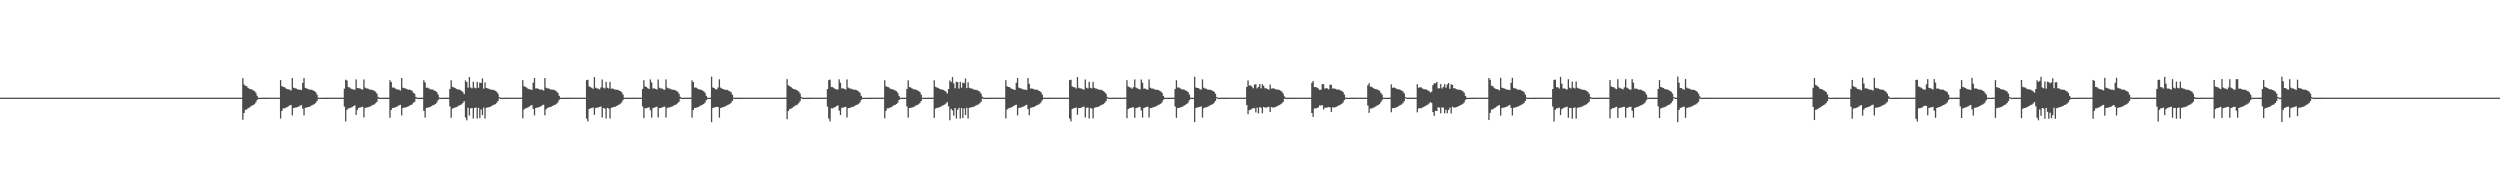 <?xml version="1.0" encoding="UTF-8"?>
<svg xmlns="http://www.w3.org/2000/svg" width="1920" height="150">
  <path d="M0 74.999h1v1.000H0zM1 74.999h1v1.000H1zM2 74.999h1v1.000H2zM3 74.999h1v1.000H3zM4 74.999h1v1.000H4zM5 74.999h1v1.000H5zM6 74.999h1v1.000H6zM7 74.999h1v1.000H7zM8 74.999h1v1.000H8zM9 74.999h1v1.000H9zM10 74.999h1v1.000H10zM11 74.999h1v1.000H11zM12 74.999h1v1.000H12zM13 74.999h1v1.000H13zM14 74.999h1v1.000H14zM15 74.999h1v1.000H15zM16 74.999h1v1.000H16zM17 74.999h1v1.000H17zM18 74.999h1v1.000H18zM19 74.999h1v1.000H19zM20 74.999h1v1.000H20zM21 74.998h1v1.000H21zM22 74.999h1v1.000H22zM23 74.999h1v1.000H23zM24 74.999h1v1.000H24zM25 74.999h1v1.000H25zM26 74.999h1v1.000H26zM27 74.999h1v1.000H27zM28 74.999h1v1.000H28zM29 74.999h1v1.000H29zM30 74.999h1v1.000H30zM31 74.999h1v1.000H31zM32 74.999h1v1.000H32zM33 74.999h1v1.000H33zM34 74.999h1v1.000H34zM35 74.999h1v1.000H35zM36 74.999h1v1.000H36zM37 74.999h1v1.000H37zM38 74.999h1v1.000H38zM39 74.999h1v1.000H39zM40 74.999h1v1.000H40zM41 74.999h1v1.000H41zM42 74.998h1v1.000H42zM43 74.999h1v1.000H43zM44 74.998h1v1.000H44zM45 74.999h1v1.000H45zM46 74.999h1v1.000H46zM47 74.999h1v1.000H47zM48 74.999h1v1.000H48zM49 74.999h1v1.000H49zM50 74.999h1v1.000H50zM51 74.999h1v1.000H51zM52 74.999h1v1.000H52zM53 74.999h1v1.000H53zM54 74.999h1v1.000H54zM55 74.999h1v1.000H55zM56 74.999h1v1.000H56zM57 74.999h1v1.000H57zM58 74.998h1v1.000H58zM59 74.999h1v1.000H59zM60 74.999h1v1.000H60zM61 74.999h1v1.000H61zM62 74.998h1v1.000H62zM63 74.999h1v1.000H63zM64 74.999h1v1.000H64zM65 74.999h1v1.000H65zM66 74.999h1v1.000H66zM67 74.999h1v1.000H67zM68 74.999h1v1.000H68zM69 74.999h1v1.000H69zM70 74.999h1v1.000H70zM71 74.999h1v1.000H71zM72 74.999h1v1.000H72zM73 74.999h1v1.000H73zM74 74.999h1v1.000H74zM75 74.999h1v1.000H75zM76 74.999h1v1.000H76zM77 74.999h1v1.000H77zM78 74.999h1v1.000H78zM79 74.999h1v1.000H79zM80 74.999h1v1.000H80zM81 74.999h1v1.000H81zM82 74.999h1v1.000H82zM83 74.999h1v1.000H83zM84 74.999h1v1.000H84zM85 74.999h1v1.000H85zM86 74.999h1v1.000H86zM87 74.998h1v1.000H87zM88 74.999h1v1.000H88zM89 74.999h1v1.000H89zM90 74.999h1v1.000H90zM91 74.999h1v1.000H91zM92 74.999h1v1.000H92zM93 74.999h1v1.000H93zM94 74.999h1v1.000H94zM95 74.999h1v1.000H95zM96 74.999h1v1.000H96zM97 74.999h1v1.000H97zM98 74.999h1v1.000H98zM99 74.999h1v1.000H99zM100 74.999h1v1.000H100zM101 74.999h1v1.000H101zM102 74.998h1v1.000H102zM103 74.999h1v1.000H103zM104 74.999h1v1.000H104zM105 74.999h1v1.000H105zM106 74.999h1v1.000H106zM107 74.999h1v1.000H107zM108 74.999h1v1.000H108zM109 74.999h1v1.000H109zM110 74.999h1v1.000H110zM111 74.999h1v1.000H111zM112 74.999h1v1.000H112zM113 74.999h1v1.000H113zM114 74.999h1v1.000H114zM115 74.999h1v1.000H115zM116 74.999h1v1.000H116zM117 74.999h1v1.000H117zM118 74.999h1v1.000H118zM119 74.999h1v1.000H119zM120 74.999h1v1.000H120zM121 74.999h1v1.000H121zM122 74.999h1v1.000H122zM123 74.999h1v1.000H123zM124 74.999h1v1.000H124zM125 74.999h1v1.000H125zM126 74.999h1v1.000H126zM127 74.999h1v1.000H127zM128 74.999h1v1.000H128zM129 74.999h1v1.000H129zM130 74.998h1v1.000H130zM131 74.999h1v1.000H131zM132 74.999h1v1.000H132zM133 74.999h1v1.000H133zM134 74.999h1v1.000H134zM135 74.998h1v1.000H135zM136 74.999h1v1.000H136zM137 74.999h1v1.000H137zM138 74.999h1v1.000H138zM139 74.999h1v1.000H139zM140 74.999h1v1.000H140zM141 74.999h1v1.000H141zM142 74.999h1v1.000H142zM143 74.999h1v1.000H143zM144 74.999h1v1.000H144zM145 74.999h1v1.000H145zM146 74.999h1v1.000H146zM147 74.999h1v1.000H147zM148 74.999h1v1.000H148zM149 74.999h1v1.000H149zM150 74.999h1v1.000H150zM151 74.999h1v1.000H151zM152 74.999h1v1.000H152zM153 74.999h1v1.000H153zM154 74.999h1v1.000H154zM155 74.999h1v1.000H155zM156 74.999h1v1.000H156zM157 74.999h1v1.000H157zM158 74.999h1v1.000H158zM159 74.999h1v1.000H159zM160 74.999h1v1.000H160zM161 74.999h1v1.000H161zM162 74.999h1v1.000H162zM163 74.999h1v1.000H163zM164 74.999h1v1.000H164zM165 74.999h1v1.000H165zM166 74.999h1v1.000H166zM167 74.999h1v1.000H167zM168 74.999h1v1.000H168zM169 74.999h1v1.000H169zM170 74.999h1v1.000H170zM171 74.999h1v1.000H171zM172 74.998h1v1.000H172zM173 74.999h1v1.000H173zM174 74.999h1v1.000H174zM175 74.999h1v1.000H175zM176 74.999h1v1.000H176zM177 74.999h1v1.000H177zM178 74.999h1v1.000H178zM179 74.999h1v1.000H179zM180 74.999h1v1.000H180zM181 74.999h1v1.000H181zM182 74.999h1v1.000H182zM183 74.998h1v1.000H183zM184 74.998h1v1.000H184zM185 74.999h1v1.000H185zM186 60.078h1v31.902H186zM187 64.848h1v21.938H187zM188 65.876h1v18.392H188zM189 66.246h1v17.813H189zM190 67.436h1v15.772H190zM191 68.146h1v14.499H191zM192 68.429h1v13.464H192zM193 68.698h1v12.391H193zM194 69.371h1v11.317H194zM195 69.990h1v9.962H195zM196 71.119h1v7.534H196zM197 73.532h1v3.264H197zM198 75.046h1v1.000H198zM199 75.057h1v1.000H199zM200 75.046h1v1.000H200zM201 75.032h1v1.000H201zM202 75.023h1v1.000H202zM203 75.016h1v1.000H203zM204 75.011h1v1.000H204zM205 75.008h1v1.000H205zM206 75.005h1v1.000H206zM207 75.003h1v1.000H207zM208 75.002h1v1.000H208zM209 75.001h1v1.000H209zM210 75.000h1v1.000H210zM211 75.000h1v1.000H211zM212 75.000h1v1.000H212zM213 74.999h1v1.000H213zM214 74.999h1v1.000H214zM215 61.484h1v29.565H215zM216 66.147h1v19.099H216zM217 66.692h1v16.590H217zM218 66.906h1v16.325H218zM219 67.853h1v14.825H219zM220 68.397h1v13.910H220zM221 68.595h1v13.082H221zM222 68.819h1v12.133H222zM223 69.455h1v11.130H223zM224 59.932h1v28.676H224zM225 67.342h1v15.621H225zM226 67.756h1v14.923H226zM227 68.000h1v14.584H227zM228 68.551h1v13.624H228zM229 68.831h1v12.973H229zM230 68.840h1v12.312H230zM231 69.208h1v11.408H231zM232 63.575h1v19.891H232zM233 59.923h1v28.643H233zM234 67.420h1v15.429H234zM235 67.883h1v14.648H235zM236 68.316h1v13.990H236zM237 68.762h1v13.269H237zM238 68.848h1v12.720H238zM239 68.859h1v12.030H239zM240 69.527h1v10.923H240zM241 69.957h1v10.033H241zM242 70.799h1v8.214H242zM243 72.593h1v4.979H243zM244 74.938h1v1.000H244zM245 75.058h1v1.000H245zM246 75.054h1v1.000H246zM247 75.041h1v1.000H247zM248 75.029h1v1.000H248zM249 75.020h1v1.000H249zM250 75.014h1v1.000H250zM251 75.010h1v1.000H251zM252 75.007h1v1.000H252zM253 75.005h1v1.000H253zM254 75.003h1v1.000H254zM255 75.002h1v1.000H255zM256 75.001h1v1.000H256zM257 75.000h1v1.000H257zM258 75.000h1v1.000H258zM259 74.999h1v1.000H259zM260 74.999h1v1.000H260zM261 74.999h1v1.000H261zM262 74.999h1v1.000H262zM263 74.999h1v1.000H263zM264 68.086h1v13.791H264zM265 61.198h1v32.094H265zM266 61.853h1v22.499H266zM267 66.918h1v16.242H267zM268 67.112h1v16.039H268zM269 67.990h1v14.626H269zM270 68.492h1v13.783H270zM271 68.755h1v12.662H271zM272 68.897h1v12.023H272zM273 60.968h1v27.352H273zM274 67.531h1v16.831H274zM275 67.790h1v15.040H275zM276 67.867h1v14.780H276zM277 68.438h1v13.846H277zM278 68.796h1v13.155H278zM279 61.036h1v29.195H279zM280 67.300h1v15.636H280zM281 67.916h1v14.650H281zM282 67.942h1v14.533H282zM283 68.558h1v13.504H283zM284 68.907h1v12.812H284zM285 68.908h1v12.181H285zM286 69.260h1v11.286H286zM287 69.748h1v10.438H287zM288 70.446h1v8.865H288zM289 71.909h1v6.285H289zM290 74.456h1v1.318H290zM291 75.041h1v1.000H291zM292 75.062h1v1.000H292zM293 75.047h1v1.000H293zM294 75.033h1v1.000H294zM295 75.023h1v1.000H295zM296 75.016h1v1.000H296zM297 75.011h1v1.000H297zM298 75.008h1v1.000H298zM299 61.653h1v28.816H299zM300 63.044h1v21.451H300zM301 67.256h1v15.693H301zM302 67.158h1v15.692H302zM303 67.861h1v14.568H303zM304 68.558h1v13.583H304zM305 68.700h1v12.833H305zM306 68.894h1v11.926H306zM307 69.496h1v11.008H307zM308 59.923h1v28.697H308zM309 67.356h1v15.582H309zM310 67.812h1v14.822H310zM311 67.870h1v14.654H311zM312 68.459h1v13.685H312zM313 68.840h1v12.941H313zM314 68.833h1v12.338H314zM315 69.194h1v11.423H315zM316 69.705h1v10.525H316zM317 71.249h1v7.604H317zM318 71.928h1v6.297H318zM319 74.444h1v1.344H319zM320 75.042h1v1.000H320zM321 75.060h1v1.000H321zM322 75.045h1v1.000H322zM323 75.032h1v1.000H323zM324 75.022h1v1.000H324zM325 61.655h1v23.478H325zM326 63.306h1v27.060H326zM327 67.397h1v15.501H327zM328 67.306h1v15.431H328zM329 67.957h1v14.383H329zM330 68.536h1v13.532H330zM331 68.729h1v12.762H331zM332 68.758h1v12.054H332zM333 69.503h1v10.975H333zM334 69.883h1v9.920H334zM335 70.742h1v8.020H335zM336 72.570h1v4.378H336zM337 74.949h1v1.000H337zM338 75.071h1v1.000H338zM339 75.058h1v1.000H339zM340 75.041h1v1.000H340zM341 75.029h1v1.000H341zM342 75.020h1v1.000H342zM343 75.014h1v1.000H343zM344 75.010h1v1.000H344zM345 68.311h1v13.434H345zM346 61.664h1v28.852H346zM347 66.669h1v16.766H347zM348 67.103h1v15.818H348zM349 67.541h1v15.042H349zM350 68.242h1v14.006H350zM351 68.649h1v13.107H351zM352 68.713h1v12.339H352zM353 69.105h1v11.519H353zM354 69.839h1v10.308H354zM355 70.717h1v8.417H355zM356 72.300h1v5.346H356zM357 61.817h1v28.422H357zM358 62.973h1v29.428H358zM359 67.301h1v15.452H359zM360 59.188h1v29.546H360zM361 67.185h1v16.046H361zM362 67.863h1v15.064H362zM363 62.781h1v28.274H363zM364 67.299h1v15.642H364zM365 67.844h1v14.690H365zM366 62.895h1v28.126H366zM367 67.387h1v15.472H367zM368 63.390h1v27.295H368zM369 63.812h1v20.188H369zM370 60.226h1v28.166H370zM371 68.114h1v14.510H371zM372 63.223h1v27.802H372zM373 67.486h1v15.355H373zM374 67.845h1v14.670H374zM375 68.180h1v14.224H375zM376 68.655h1v13.382H376zM377 68.906h1v12.586H377zM378 68.915h1v11.923H378zM379 69.293h1v11.121H379zM380 69.767h1v10.204H380zM381 70.458h1v8.542H381zM382 71.909h1v5.640H382zM383 74.520h1v1.000H383zM384 75.057h1v1.000H384zM385 75.059h1v1.000H385zM386 75.045h1v1.000H386zM387 75.031h1v1.000H387zM388 75.022h1v1.000H388zM389 75.016h1v1.000H389zM390 75.011h1v1.000H390zM391 75.007h1v1.000H391zM392 75.005h1v1.000H392zM393 75.003h1v1.000H393zM394 75.002h1v1.000H394zM395 75.001h1v1.000H395zM396 75.000h1v1.000H396zM397 75.000h1v1.000H397zM398 75.000h1v1.000H398zM399 74.999h1v1.000H399zM400 74.936h1v1.000H400zM401 61.553h1v29.345H401zM402 66.241h1v17.846H402zM403 66.742h1v16.485H403zM404 67.279h1v15.750H404zM405 68.079h1v14.418H405zM406 68.537h1v13.322H406zM407 68.645h1v12.509H407zM408 69.085h1v11.597H408zM409 63.504h1v20.143H409zM410 59.914h1v28.705H410zM411 67.938h1v15.004H411zM412 67.780h1v14.879H412zM413 68.233h1v14.175H413zM414 68.705h1v13.401H414zM415 68.831h1v12.775H415zM416 68.846h1v12.069H416zM417 69.504h1v10.887H417zM418 59.928h1v28.645H418zM419 67.403h1v16.571H419zM420 67.870h1v14.998H420zM421 67.934h1v14.610H421zM422 68.492h1v13.698H422zM423 68.830h1v13.078H423zM424 68.853h1v12.494H424zM425 68.987h1v11.691H425zM426 69.570h1v10.805H426zM427 70.180h1v9.508H427zM428 71.265h1v7.366H428zM429 73.589h1v3.123H429zM430 75.043h1v1.000H430zM431 75.064h1v1.000H431zM432 75.050h1v1.000H432zM433 75.035h1v1.000H433zM434 75.025h1v1.000H434zM435 75.018h1v1.000H435zM436 75.012h1v1.000H436zM437 75.008h1v1.000H437zM438 75.006h1v1.000H438zM439 75.004h1v1.000H439zM440 75.002h1v1.000H440zM441 75.001h1v1.000H441zM442 75.001h1v1.000H442zM443 75.000h1v1.000H443zM444 75.000h1v1.000H444zM445 74.999h1v1.000H445zM446 74.999h1v1.000H446zM447 74.999h1v1.000H447zM448 74.999h1v1.000H448zM449 74.999h1v1.000H449zM450 61.523h1v29.537H450zM451 61.215h1v32.049H451zM452 66.358h1v17.398H452zM453 66.898h1v16.284H453zM454 67.421h1v15.563H454zM455 68.178h1v14.313H455zM456 59.198h1v29.006H456zM457 67.345h1v15.647H457zM458 67.895h1v14.759H458zM459 68.113h1v14.442H459zM460 68.655h1v13.496H460zM461 67.128h1v14.637H461zM462 61.018h1v29.260H462zM463 67.312h1v15.635H463zM464 67.936h1v15.535H464zM465 62.854h1v28.146H465zM466 67.401h1v15.455H466zM467 67.923h1v15.501H467zM468 62.823h1v28.186H468zM469 68.100h1v14.753H469zM470 67.918h1v14.561H470zM471 68.438h1v13.753H471zM472 68.856h1v13.096H472zM473 68.913h1v12.568H473zM474 68.925h1v11.907H474zM475 69.564h1v10.755H475zM476 70.000h1v9.645H476zM477 70.844h1v7.790H477zM478 72.626h1v4.252H478zM479 74.938h1v1.000H479zM480 75.069h1v1.000H480zM481 75.055h1v1.000H481zM482 75.040h1v1.000H482zM483 75.028h1v1.000H483zM484 75.019h1v1.000H484zM485 75.013h1v1.000H485zM486 75.009h1v1.000H486zM487 75.006h1v1.000H487zM488 75.004h1v1.000H488zM489 75.003h1v1.000H489zM490 75.001h1v1.000H490zM491 75.001h1v1.000H491zM492 75.000h1v1.000H492zM493 68.317h1v13.474H493zM494 61.611h1v29.121H494zM495 66.398h1v16.769H495zM496 66.870h1v16.228H496zM497 67.673h1v15.056H497zM498 68.358h1v13.998H498zM499 60.995h1v23.691H499zM500 63.317h1v27.070H500zM501 67.965h1v15.106H501zM502 67.829h1v14.880H502zM503 68.325h1v13.943H503zM504 68.786h1v13.173H504zM505 61.036h1v29.201H505zM506 67.308h1v15.738H506zM507 67.921h1v15.033H507zM508 67.966h1v14.584H508zM509 68.708h1v13.375H509zM510 68.892h1v12.989H510zM511 60.964h1v29.304H511zM512 67.320h1v15.586H512zM513 67.961h1v14.533H513zM514 67.991h1v14.430H514zM515 68.606h1v13.395H515zM516 68.937h1v12.760H516zM517 68.917h1v12.154H517zM518 69.283h1v11.255H518zM519 69.767h1v10.399H519zM520 70.475h1v8.802H520zM521 71.927h1v6.250H521zM522 74.354h1v1.418H522zM523 75.041h1v1.000H523zM524 75.063h1v1.000H524zM525 75.047h1v1.000H525zM526 75.033h1v1.000H526zM527 75.024h1v1.000H527zM528 75.016h1v1.000H528zM529 75.011h1v1.000H529zM530 75.008h1v1.000H530zM531 61.677h1v28.746H531zM532 63.096h1v21.378H532zM533 67.244h1v15.702H533zM534 67.160h1v15.699H534zM535 67.847h1v14.582H535zM536 68.564h1v13.571H536zM537 68.722h1v12.784H537zM538 68.899h1v11.927H538zM539 69.490h1v11.016H539zM540 70.082h1v9.759H540zM541 71.188h1v7.607H541zM542 73.575h1v3.380H542zM543 74.987h1v1.000H543zM544 75.072h1v1.000H544zM545 74.996h1v1.000H545zM546 58.845h1v34.939H546zM547 67.166h1v15.722H547zM548 67.593h1v14.980H548zM549 68.532h1v13.736H549zM550 68.586h1v13.503H550zM551 67.152h1v15.092H551zM552 60.927h1v29.420H552zM553 67.339h1v15.661H553zM554 67.993h1v14.530H554zM555 68.460h1v13.799H555zM556 68.886h1v13.019H556zM557 68.913h1v12.546H557zM558 68.945h1v11.843H558zM559 69.618h1v10.777H559zM560 70.016h1v9.899H560zM561 70.853h1v8.105H561zM562 72.629h1v4.902H562zM563 74.938h1v1.000H563zM564 75.055h1v1.000H564zM565 75.055h1v1.000H565zM566 75.041h1v1.000H566zM567 75.029h1v1.000H567zM568 75.020h1v1.000H568zM569 75.014h1v1.000H569zM570 75.010h1v1.000H570zM571 75.006h1v1.000H571zM572 75.004h1v1.000H572zM573 75.003h1v1.000H573zM574 75.002h1v1.000H574zM575 75.001h1v1.000H575zM576 75.000h1v1.000H576zM577 75.000h1v1.000H577zM578 74.999h1v1.000H578zM579 74.999h1v1.000H579zM580 74.999h1v1.000H580zM581 74.999h1v1.000H581zM582 74.999h1v1.000H582zM583 74.999h1v1.000H583zM584 74.999h1v1.000H584zM585 74.999h1v1.000H585zM586 74.999h1v1.000H586zM587 74.999h1v1.000H587zM588 74.999h1v1.000H588zM589 74.999h1v1.000H589zM590 74.999h1v1.000H590zM591 74.998h1v1.000H591zM592 74.999h1v1.000H592zM593 74.999h1v1.000H593zM594 74.999h1v1.000H594zM595 74.999h1v1.000H595zM596 74.999h1v1.000H596zM597 74.999h1v1.000H597zM598 74.999h1v1.000H598zM599 74.999h1v1.000H599zM600 74.999h1v1.000H600zM601 74.999h1v1.000H601zM602 74.999h1v1.000H602zM603 74.928h1v1.000H603zM604 60.773h1v30.838H604zM605 65.515h1v19.784H605zM606 66.125h1v17.678H606zM607 66.837h1v16.628H607zM608 67.804h1v15.013H608zM609 68.359h1v13.686H609zM610 68.543h1v12.730H610zM611 69.019h1v11.749H611zM612 69.563h1v10.696H612zM613 70.286h1v8.924H613zM614 71.799h1v5.897H614zM615 74.510h1v1.000H615zM616 75.066h1v1.000H616zM617 75.058h1v1.000H617zM618 75.044h1v1.000H618zM619 75.031h1v1.000H619zM620 75.022h1v1.000H620zM621 75.015h1v1.000H621zM622 75.011h1v1.000H622zM623 75.007h1v1.000H623zM624 75.005h1v1.000H624zM625 75.003h1v1.000H625zM626 75.002h1v1.000H626zM627 75.001h1v1.000H627zM628 75.000h1v1.000H628zM629 75.000h1v1.000H629zM630 75.000h1v1.000H630zM631 74.999h1v1.000H631zM632 74.999h1v1.000H632zM633 74.999h1v1.000H633zM634 74.999h1v1.000H634zM635 68.328h1v13.552H635zM636 61.551h1v29.522H636zM637 61.138h1v32.164H637zM638 66.882h1v16.248H638zM639 66.851h1v16.380H639zM640 67.683h1v14.977H640zM641 68.369h1v13.913H641zM642 68.771h1v12.635H642zM643 68.776h1v12.145H643zM644 60.908h1v24.022H644zM645 63.534h1v24.843H645zM646 67.904h1v14.929H646zM647 67.804h1v14.815H647zM648 68.277h1v13.983H648zM649 68.745h1v13.206H649zM650 60.970h1v29.306H650zM651 67.289h1v15.775H651zM652 67.943h1v14.983H652zM653 67.970h1v14.562H653zM654 68.574h1v13.575H654zM655 68.851h1v13.054H655zM656 68.885h1v12.430H656zM657 69.025h1v11.626H657zM658 69.616h1v10.709H658zM659 70.207h1v9.452H659zM660 71.276h1v7.382H660zM661 73.592h1v3.112H661zM662 75.041h1v1.000H662zM663 75.063h1v1.000H663zM664 75.050h1v1.000H664zM665 75.035h1v1.000H665zM666 75.025h1v1.000H666zM667 75.017h1v1.000H667zM668 75.012h1v1.000H668zM669 75.008h1v1.000H669zM670 75.005h1v1.000H670zM671 75.004h1v1.000H671zM672 75.002h1v1.000H672zM673 75.001h1v1.000H673zM674 75.001h1v1.000H674zM675 75.000h1v1.000H675zM676 74.999h1v1.000H676zM677 74.999h1v1.000H677zM678 74.999h1v1.000H678zM679 61.576h1v29.312H679zM680 66.257h1v18.846H680zM681 66.767h1v16.438H681zM682 66.953h1v16.237H682zM683 67.868h1v14.789H683zM684 68.406h1v13.901H684zM685 68.618h1v13.016H685zM686 68.856h1v12.064H686zM687 69.466h1v11.096H687zM688 70.055h1v9.829H688zM689 71.204h1v7.655H689zM690 73.564h1v3.229H690zM691 75.049h1v1.000H691zM692 75.065h1v1.000H692zM693 75.052h1v1.000H693zM694 75.037h1v1.000H694zM695 75.026h1v1.000H695zM696 68.331h1v13.386H696zM697 61.708h1v28.677H697zM698 66.831h1v16.134H698zM699 67.215h1v15.614H699zM700 67.885h1v14.635H700zM701 68.495h1v13.730H701zM702 68.734h1v12.977H702zM703 68.765h1v12.248H703zM704 69.428h1v11.162H704zM705 69.853h1v10.272H705zM706 70.715h1v8.416H706zM707 72.565h1v5.074H707zM708 74.948h1v1.000H708zM709 75.064h1v1.000H709zM710 75.057h1v1.000H710zM711 75.043h1v1.000H711zM712 75.030h1v1.000H712zM713 75.021h1v1.000H713zM714 75.015h1v1.000H714zM715 75.010h1v1.000H715zM716 75.002h1v1.000H716zM717 61.639h1v28.902H717zM718 66.680h1v16.749H718zM719 67.127h1v15.768H719zM720 67.553h1v15.205H720zM721 68.224h1v14.131H721zM722 68.621h1v13.361H722zM723 68.701h1v12.627H723zM724 69.126h1v11.602H724zM725 69.639h1v10.701H725zM726 70.351h1v9.104H726zM727 71.836h1v6.490H727zM728 68.358h1v13.331H728zM729 61.839h1v30.501H729zM730 63.013h1v20.588H730zM731 59.155h1v25.699H731zM732 63.991h1v24.771H732zM733 67.801h1v15.155H733zM734 62.814h1v28.205H734zM735 63.008h1v21.300H735zM736 68.042h1v14.795H736zM737 62.851h1v28.216H737zM738 67.352h1v15.580H738zM739 63.393h1v27.292H739zM740 63.873h1v19.453H740zM741 60.276h1v28.073H741zM742 67.710h1v15.060H742zM743 63.172h1v27.916H743zM744 67.455h1v15.408H744zM745 67.851h1v14.648H745zM746 67.970h1v14.405H746zM747 68.583h1v13.432H747zM748 68.892h1v12.830H748zM749 68.895h1v12.196H749zM750 69.274h1v11.283H750zM751 69.773h1v10.389H751zM752 70.477h1v8.813H752zM753 71.920h1v6.270H753zM754 74.246h1v1.533H754zM755 75.042h1v1.000H755zM756 75.063h1v1.000H756zM757 75.047h1v1.000H757zM758 75.034h1v1.000H758zM759 75.024h1v1.000H759zM760 75.016h1v1.000H760zM761 75.012h1v1.000H761zM762 75.008h1v1.000H762zM763 75.005h1v1.000H763zM764 75.003h1v1.000H764zM765 75.002h1v1.000H765zM766 75.001h1v1.000H766zM767 75.001h1v1.000H767zM768 75.000h1v1.000H768zM769 75.000h1v1.000H769zM770 74.999h1v1.000H770zM771 74.997h1v1.000H771zM772 61.545h1v29.369H772zM773 66.262h1v17.808H773zM774 66.768h1v16.426H774zM775 66.973h1v16.040H775zM776 67.872h1v14.647H776zM777 68.416h1v13.701H777zM778 68.642h1v12.769H778zM779 69.103h1v11.705H779zM780 63.518h1v16.871H780zM781 59.906h1v28.736H781zM782 67.323h1v15.652H782zM783 67.766h1v14.905H783zM784 68.019h1v14.378H784zM785 68.572h1v13.503H785zM786 68.832h1v12.762H786zM787 68.827h1v12.104H787zM788 69.190h1v11.308H788zM789 59.973h1v23.773H789zM790 64.382h1v24.145H790zM791 68.026h1v14.818H791zM792 67.874h1v14.678H792zM793 68.294h1v13.923H793zM794 68.758h1v13.171H794zM795 68.866h1v12.468H795zM796 68.876h1v11.781H796zM797 69.529h1v10.834H797zM798 69.943h1v9.757H798zM799 70.788h1v7.905H799zM800 72.593h1v4.306H800zM801 74.938h1v1.000H801zM802 75.067h1v1.000H802zM803 75.054h1v1.000H803zM804 75.039h1v1.000H804zM805 75.027h1v1.000H805zM806 75.019h1v1.000H806zM807 75.013h1v1.000H807zM808 75.009h1v1.000H808zM809 75.006h1v1.000H809zM810 75.004h1v1.000H810zM811 75.003h1v1.000H811zM812 75.001h1v1.000H812zM813 75.001h1v1.000H813zM814 75.000h1v1.000H814zM815 75.000h1v1.000H815zM816 74.999h1v1.000H816zM817 74.999h1v1.000H817zM818 74.999h1v1.000H818zM819 74.999h1v1.000H819zM820 74.999h1v1.000H820zM821 61.496h1v29.586H821zM822 61.243h1v31.989H822zM823 66.391h1v17.329H823zM824 66.916h1v16.250H824zM825 67.096h1v15.895H825zM826 67.971h1v14.548H826zM827 59.187h1v29.003H827zM828 67.368h1v15.591H828zM829 67.923h1v15.036H829zM830 67.956h1v14.678H830zM831 68.507h1v13.665H831zM832 68.841h1v12.950H832zM833 61.033h1v29.224H833zM834 67.339h1v15.575H834zM835 67.954h1v14.569H835zM836 62.830h1v28.200H836zM837 67.372h1v15.519H837zM838 67.909h1v15.530H838zM839 62.862h1v28.113H839zM840 67.417h1v15.400H840zM841 67.926h1v14.555H841zM842 68.200h1v14.012H842zM843 68.687h1v13.293H843zM844 68.918h1v12.567H844zM845 68.931h1v11.886H845zM846 69.312h1v11.081H846zM847 70.000h1v9.948H847zM848 70.827h1v8.157H848zM849 71.999h1v5.543H849zM850 74.519h1v1.000H850zM851 75.056h1v1.000H851zM852 75.059h1v1.000H852zM853 75.043h1v1.000H853zM854 75.030h1v1.000H854zM855 75.021h1v1.000H855zM856 75.015h1v1.000H856zM857 75.010h1v1.000H857zM858 75.007h1v1.000H858zM859 75.005h1v1.000H859zM860 75.003h1v1.000H860zM861 75.002h1v1.000H861zM862 75.001h1v1.000H862zM863 75.000h1v1.000H863zM864 74.938h1v1.000H864zM865 61.567h1v29.210H865zM866 66.392h1v17.429H866zM867 66.904h1v16.160H867zM868 67.396h1v15.502H868zM869 68.132h1v14.323H869zM870 66.981h1v15.495H870zM871 60.973h1v29.452H871zM872 67.210h1v15.837H872zM873 67.859h1v14.820H873zM874 68.236h1v14.163H874zM875 68.772h1v13.310H875zM876 61.022h1v23.757H876zM877 63.523h1v26.727H877zM878 68.085h1v14.839H878zM879 67.946h1v14.580H879zM880 68.700h1v13.400H880zM881 68.839h1v13.072H881zM882 60.964h1v29.302H882zM883 67.347h1v15.625H883zM884 67.979h1v14.897H884zM885 68.006h1v14.470H885zM886 68.589h1v13.547H886zM887 68.871h1v13.003H887zM888 68.919h1v12.369H888zM889 69.058h1v11.552H889zM890 69.642h1v10.663H890zM891 70.214h1v9.436H891zM892 71.284h1v7.364H892zM893 73.597h1v3.103H893zM894 75.041h1v1.000H894zM895 75.064h1v1.000H895zM896 75.051h1v1.000H896zM897 75.036h1v1.000H897zM898 75.026h1v1.000H898zM899 75.018h1v1.000H899zM900 75.012h1v1.000H900zM901 75.009h1v1.000H901zM902 68.288h1v13.452H902zM903 61.623h1v28.856H903zM904 67.245h1v15.741H904zM905 67.173h1v15.664H905zM906 67.874h1v14.645H906zM907 68.486h1v13.743H907zM908 68.706h1v13.053H908zM909 68.736h1v12.316H909zM910 69.419h1v11.087H910zM911 69.867h1v9.957H911zM912 70.734h1v8.046H912zM913 72.565h1v4.404H913zM914 74.950h1v1.000H914zM915 75.076h1v1.000H915zM916 75.059h1v1.000H916zM917 58.898h1v34.824H917zM918 67.174h1v15.722H918zM919 67.566h1v15.038H919zM920 67.657h1v14.647H920zM921 68.522h1v13.571H921zM922 68.802h1v12.899H922zM923 60.962h1v29.349H923zM924 67.335h1v15.688H924zM925 67.964h1v14.590H925zM926 68.200h1v14.219H926zM927 68.764h1v13.199H927zM928 68.935h1v12.627H928zM929 68.942h1v11.837H929zM930 69.322h1v11.092H930zM931 69.805h1v10.129H931zM932 70.485h1v8.476H932zM933 71.941h1v5.581H933zM934 74.522h1v1.000H934zM935 75.054h1v1.000H935zM936 75.058h1v1.000H936zM937 75.044h1v1.000H937zM938 75.031h1v1.000H938zM939 75.022h1v1.000H939zM940 75.015h1v1.000H940zM941 75.010h1v1.000H941zM942 75.007h1v1.000H942zM943 75.005h1v1.000H943zM944 75.003h1v1.000H944zM945 75.002h1v1.000H945zM946 75.001h1v1.000H946zM947 75.000h1v1.000H947zM948 75.000h1v1.000H948zM949 75.000h1v1.000H949zM950 74.999h1v1.000H950zM951 74.999h1v1.000H951zM952 74.999h1v1.000H952zM953 74.999h1v1.000H953zM954 74.999h1v1.000H954zM955 74.999h1v1.000H955zM956 74.999h1v1.000H956zM957 66.832h1v13.793H957zM958 61.739h1v25.966H958zM959 65.669h1v18.933H959zM960 65.598h1v18.740H960zM961 66.464h1v17.072H961zM962 67.769h1v15.212H962zM963 64.886h1v18.197H963zM964 64.742h1v21.643H964zM965 67.862h1v14.822H965zM966 66.735h1v20.394H966zM967 64.556h1v17.734H967zM968 67.911h1v14.827H968zM969 64.622h1v22.423H969zM970 65.876h1v16.287H970zM971 67.785h1v14.846H971zM972 67.845h1v14.830H972zM973 68.466h1v13.778H973zM974 68.802h1v13.209H974zM975 64.925h1v21.152H975zM976 68.048h1v14.254H976zM977 67.884h1v14.750H977zM978 67.914h1v14.626H978zM979 68.488h1v13.651H979zM980 68.826h1v12.995H980zM981 68.787h1v12.427H981zM982 69.055h1v11.612H982zM983 69.654h1v10.536H983zM984 70.343h1v9.054H984zM985 71.834h1v6.444H985zM986 74.009h1v1.797H986zM987 75.045h1v1.000H987zM988 75.062h1v1.000H988zM989 75.046h1v1.000H989zM990 75.033h1v1.000H990zM991 75.023h1v1.000H991zM992 75.016h1v1.000H992zM993 75.011h1v1.000H993zM994 75.008h1v1.000H994zM995 75.005h1v1.000H995zM996 75.003h1v1.000H996zM997 75.002h1v1.000H997zM998 75.001h1v1.000H998zM999 75.000h1v1.000H999zM1000 75.000h1v1.000H1000zM1001 74.999h1v1.000H1001zM1002 74.999h1v1.000H1002zM1003 74.999h1v1.000H1003zM1004 74.999h1v1.000H1004zM1005 74.999h1v1.000H1005zM1006 74.994h1v1.000H1006zM1007 63.623h1v23.151H1007zM1008 62.201h1v27.620H1008zM1009 66.931h1v16.302H1009zM1010 66.786h1v16.549H1010zM1011 67.310h1v15.596H1011zM1012 68.033h1v14.491H1012zM1013 69.074h1v11.890H1013zM1014 68.887h1v12.225H1014zM1015 64.491h1v16.269H1015zM1016 64.729h1v19.410H1016zM1017 68.038h1v14.623H1017zM1018 67.673h1v15.111H1018zM1019 67.953h1v14.544H1019zM1020 68.602h1v13.591H1020zM1021 64.958h1v17.534H1021zM1022 65.168h1v20.915H1022zM1023 68.027h1v14.369H1023zM1024 67.821h1v14.883H1024zM1025 68.262h1v14.024H1025zM1026 68.694h1v13.299H1026zM1027 68.796h1v12.625H1027zM1028 68.848h1v11.967H1028zM1029 69.419h1v10.976H1029zM1030 69.806h1v9.984H1030zM1031 70.689h1v8.067H1031zM1032 72.546h1v4.329H1032zM1033 74.939h1v1.000H1033zM1034 75.067h1v1.000H1034zM1035 75.053h1v1.000H1035zM1036 75.038h1v1.000H1036zM1037 75.027h1v1.000H1037zM1038 75.019h1v1.000H1038zM1039 75.013h1v1.000H1039zM1040 75.009h1v1.000H1040zM1041 75.006h1v1.000H1041zM1042 75.004h1v1.000H1042zM1043 75.002h1v1.000H1043zM1044 75.001h1v1.000H1044zM1045 75.000h1v1.000H1045zM1046 75.000h1v1.000H1046zM1047 75.000h1v1.000H1047zM1048 74.999h1v1.000H1048zM1049 74.999h1v1.000H1049zM1050 65.460h1v15.557H1050zM1051 63.862h1v22.796H1051zM1052 66.634h1v16.684H1052zM1053 66.607h1v16.803H1053zM1054 67.475h1v15.299H1054zM1055 68.158h1v14.251H1055zM1056 68.468h1v13.323H1056zM1057 68.595h1v12.536H1057zM1058 69.239h1v11.417H1058zM1059 69.651h1v10.343H1059zM1060 71.369h1v7.188H1060zM1061 72.531h1v4.433H1061zM1062 74.950h1v1.000H1062zM1063 75.067h1v1.000H1063zM1064 75.055h1v1.000H1064zM1065 75.039h1v1.000H1065zM1066 75.028h1v1.000H1066zM1067 74.970h1v1.000H1067zM1068 64.804h1v21.417H1068zM1069 67.452h1v15.700H1069zM1070 67.106h1v15.869H1070zM1071 67.528h1v15.308H1071zM1072 68.166h1v14.233H1072zM1073 68.579h1v13.472H1073zM1074 68.619h1v12.599H1074zM1075 69.081h1v11.631H1075zM1076 69.511h1v10.672H1076zM1077 70.227h1v8.995H1077zM1078 71.753h1v5.959H1078zM1079 74.494h1v1.000H1079zM1080 75.057h1v1.000H1080zM1081 75.061h1v1.000H1081zM1082 75.046h1v1.000H1082zM1083 75.032h1v1.000H1083zM1084 75.023h1v1.000H1084zM1085 75.016h1v1.000H1085zM1086 75.011h1v1.000H1086zM1087 75.008h1v1.000H1087zM1088 64.602h1v21.691H1088zM1089 67.356h1v15.955H1089zM1090 66.960h1v16.133H1090zM1091 67.106h1v15.976H1091zM1092 67.948h1v14.633H1092zM1093 68.490h1v13.577H1093zM1094 68.578h1v12.892H1094zM1095 68.825h1v12.089H1095zM1096 69.348h1v11.085H1096zM1097 69.923h1v9.651H1097zM1098 71.065h1v7.333H1098zM1099 70.422h1v8.643H1099zM1100 65.397h1v20.654H1100zM1101 63.948h1v24.987H1101zM1102 64.004h1v21.082H1102zM1103 62.886h1v22.391H1103zM1104 67.881h1v14.464H1104zM1105 67.763h1v14.926H1105zM1106 64.553h1v22.473H1106zM1107 67.942h1v14.500H1107zM1108 66.700h1v16.008H1108zM1109 64.686h1v22.305H1109zM1110 67.354h1v16.917H1110zM1111 64.865h1v22.053H1111zM1112 63.757h1v20.746H1112zM1113 68.212h1v14.474H1113zM1114 64.726h1v22.403H1114zM1115 65.221h1v16.769H1115zM1116 67.743h1v14.906H1116zM1117 67.856h1v14.802H1117zM1118 68.456h1v13.766H1118zM1119 68.827h1v13.163H1119zM1120 68.805h1v12.611H1120zM1121 68.997h1v11.790H1121zM1122 69.498h1v10.886H1122zM1123 70.061h1v9.717H1123zM1124 71.165h1v7.593H1124zM1125 73.552h1v3.213H1125zM1126 75.045h1v1.000H1126zM1127 75.059h1v1.000H1127zM1128 75.051h1v1.000H1128zM1129 75.036h1v1.000H1129zM1130 75.025h1v1.000H1130zM1131 75.018h1v1.000H1131zM1132 75.012h1v1.000H1132zM1133 75.008h1v1.000H1133zM1134 75.006h1v1.000H1134zM1135 75.004h1v1.000H1135zM1136 75.002h1v1.000H1136zM1137 75.001h1v1.000H1137zM1138 75.001h1v1.000H1138zM1139 75.000h1v1.000H1139zM1140 75.000h1v1.000H1140zM1141 74.999h1v1.000H1141zM1142 74.999h1v1.000H1142zM1143 59.884h1v32.331H1143zM1144 61.216h1v25.482H1144zM1145 65.782h1v18.361H1145zM1146 66.180h1v17.787H1146zM1147 67.402h1v15.746H1147zM1148 68.135h1v14.484H1148zM1149 68.427h1v13.462H1149zM1150 68.706h1v12.386H1150zM1151 69.383h1v11.313H1151zM1152 59.749h1v29.073H1152zM1153 67.324h1v15.691H1153zM1154 67.761h1v14.910H1154zM1155 68.006h1v14.557H1155zM1156 68.549h1v13.627H1156zM1157 68.830h1v12.971H1157zM1158 68.853h1v12.289H1158zM1159 69.225h1v11.360H1159zM1160 63.608h1v19.276H1160zM1161 59.767h1v28.981H1161zM1162 67.408h1v15.448H1162zM1163 67.884h1v14.646H1163zM1164 68.123h1v14.168H1164zM1165 68.793h1v13.201H1165zM1166 68.864h1v12.682H1166zM1167 68.864h1v12.013H1167zM1168 69.522h1v10.936H1168zM1169 69.960h1v10.025H1169zM1170 70.816h1v8.183H1170zM1171 72.604h1v4.956H1171zM1172 74.877h1v1.000H1172zM1173 75.058h1v1.000H1173zM1174 75.055h1v1.000H1174zM1175 75.041h1v1.000H1175zM1176 75.029h1v1.000H1176zM1177 75.020h1v1.000H1177zM1178 75.014h1v1.000H1178zM1179 75.010h1v1.000H1179zM1180 75.007h1v1.000H1180zM1181 75.005h1v1.000H1181zM1182 75.003h1v1.000H1182zM1183 75.002h1v1.000H1183zM1184 75.001h1v1.000H1184zM1185 75.000h1v1.000H1185zM1186 75.000h1v1.000H1186zM1187 74.999h1v1.000H1187zM1188 74.999h1v1.000H1188zM1189 74.999h1v1.000H1189zM1190 74.999h1v1.000H1190zM1191 74.999h1v1.000H1191zM1192 68.329h1v13.523H1192zM1193 61.346h1v31.993H1193zM1194 61.195h1v23.171H1194zM1195 66.903h1v16.280H1195zM1196 67.092h1v16.073H1196zM1197 67.998h1v14.617H1197zM1198 59.019h1v29.371H1198zM1199 64.273h1v19.606H1199zM1200 67.967h1v15.022H1200zM1201 67.901h1v14.751H1201zM1202 68.320h1v13.954H1202zM1203 68.819h1v13.116H1203zM1204 60.816h1v29.620H1204zM1205 67.307h1v15.593H1205zM1206 67.939h1v15.002H1206zM1207 62.651h1v28.498H1207zM1208 67.404h1v15.451H1208zM1209 67.922h1v14.576H1209zM1210 62.635h1v28.531H1210zM1211 67.387h1v15.458H1211zM1212 67.919h1v14.560H1212zM1213 68.210h1v14.168H1213zM1214 68.716h1v13.274H1214zM1215 68.931h1v12.766H1215zM1216 68.916h1v12.150H1216zM1217 69.287h1v11.254H1217zM1218 69.782h1v10.369H1218zM1219 70.486h1v8.789H1219zM1220 71.929h1v6.248H1220zM1221 74.519h1v1.254H1221zM1222 75.041h1v1.000H1222zM1223 75.059h1v1.000H1223zM1224 75.046h1v1.000H1224zM1225 75.032h1v1.000H1225zM1226 75.023h1v1.000H1226zM1227 75.016h1v1.000H1227zM1228 75.011h1v1.000H1228zM1229 75.007h1v1.000H1229zM1230 75.005h1v1.000H1230zM1231 75.003h1v1.000H1231zM1232 75.002h1v1.000H1232zM1233 75.001h1v1.000H1233zM1234 75.000h1v1.000H1234zM1235 74.997h1v1.000H1235zM1236 61.433h1v29.496H1236zM1237 66.396h1v17.414H1237zM1238 66.875h1v16.221H1238zM1239 67.044h1v15.887H1239zM1240 67.952h1v14.503H1240zM1241 68.471h1v13.560H1241zM1242 60.801h1v29.749H1242zM1243 67.201h1v15.867H1243zM1244 67.834h1v14.875H1244zM1245 68.084h1v14.512H1245zM1246 68.645h1v13.502H1246zM1247 67.109h1v14.940H1247zM1248 60.829h1v29.568H1248zM1249 67.305h1v15.646H1249zM1250 67.921h1v14.630H1250zM1251 68.696h1v13.385H1251zM1252 68.860h1v13.149H1252zM1253 60.758h1v24.278H1253zM1254 63.486h1v26.955H1254zM1255 68.085h1v14.823H1255zM1256 67.958h1v14.532H1256zM1257 68.416h1v13.701H1257zM1258 68.865h1v12.978H1258zM1259 68.918h1v12.362H1259zM1260 68.928h1v11.695H1260zM1261 69.560h1v10.766H1261zM1262 69.992h1v9.659H1262zM1263 70.838h1v7.797H1263zM1264 72.624h1v4.253H1264zM1265 74.937h1v1.000H1265zM1266 75.067h1v1.000H1266zM1267 75.054h1v1.000H1267zM1268 75.038h1v1.000H1268zM1269 75.027h1v1.000H1269zM1270 75.019h1v1.000H1270zM1271 75.013h1v1.000H1271zM1272 75.009h1v1.000H1272zM1273 68.313h1v13.403H1273zM1274 61.502h1v29.102H1274zM1275 66.748h1v16.539H1275zM1276 67.162h1v15.694H1276zM1277 67.579h1v14.970H1277zM1278 68.253h1v13.994H1278zM1279 68.665h1v13.079H1279zM1280 68.733h1v12.294H1280zM1281 69.138h1v11.467H1281zM1282 69.855h1v10.283H1282zM1283 70.427h1v8.716H1283zM1284 71.897h1v5.753H1284zM1285 74.522h1v1.000H1285zM1286 75.068h1v1.000H1286zM1287 75.063h1v1.000H1287zM1288 58.838h1v34.935H1288zM1289 63.477h1v20.989H1289zM1290 67.596h1v15.284H1290zM1291 67.686h1v14.879H1291zM1292 68.522h1v13.561H1292zM1293 68.805h1v13.093H1293zM1294 60.724h1v29.773H1294zM1295 67.339h1v15.652H1295zM1296 67.997h1v14.526H1296zM1297 68.026h1v14.370H1297zM1298 68.643h1v13.326H1298zM1299 68.951h1v12.707H1299zM1300 68.917h1v12.116H1300zM1301 69.096h1v11.418H1301zM1302 69.829h1v10.297H1302zM1303 70.495h1v8.774H1303zM1304 71.934h1v6.235H1304zM1305 74.012h1v1.757H1305zM1306 75.040h1v1.000H1306zM1307 75.063h1v1.000H1307zM1308 75.047h1v1.000H1308zM1309 75.033h1v1.000H1309zM1310 75.024h1v1.000H1310zM1311 75.016h1v1.000H1311zM1312 75.011h1v1.000H1312zM1313 75.008h1v1.000H1313zM1314 75.005h1v1.000H1314zM1315 75.003h1v1.000H1315zM1316 75.002h1v1.000H1316zM1317 75.001h1v1.000H1317zM1318 75.000h1v1.000H1318zM1319 75.000h1v1.000H1319zM1320 75.000h1v1.000H1320zM1321 74.999h1v1.000H1321zM1322 74.999h1v1.000H1322zM1323 74.999h1v1.000H1323zM1324 74.999h1v1.000H1324zM1325 74.999h1v1.000H1325zM1326 74.999h1v1.000H1326zM1327 74.999h1v1.000H1327zM1328 74.999h1v1.000H1328zM1329 74.999h1v1.000H1329zM1330 74.999h1v1.000H1330zM1331 74.999h1v1.000H1331zM1332 74.999h1v1.000H1332zM1333 74.999h1v1.000H1333zM1334 74.999h1v1.000H1334zM1335 74.999h1v1.000H1335zM1336 74.999h1v1.000H1336zM1337 74.999h1v1.000H1337zM1338 74.999h1v1.000H1338zM1339 74.999h1v1.000H1339zM1340 74.999h1v1.000H1340zM1341 74.999h1v1.000H1341zM1342 74.999h1v1.000H1342zM1343 74.999h1v1.000H1343zM1344 74.999h1v1.000H1344zM1345 74.999h1v1.000H1345zM1346 74.999h1v1.000H1346zM1347 74.999h1v1.000H1347zM1348 74.999h1v1.000H1348zM1349 74.999h1v1.000H1349zM1350 74.999h1v1.000H1350zM1351 74.999h1v1.000H1351zM1352 74.999h1v1.000H1352zM1353 74.998h1v1.000H1353zM1354 74.998h1v1.000H1354zM1355 74.999h1v1.000H1355zM1356 74.999h1v1.000H1356zM1357 74.999h1v1.000H1357zM1358 74.999h1v1.000H1358zM1359 74.999h1v1.000H1359zM1360 74.999h1v1.000H1360zM1361 74.999h1v1.000H1361zM1362 74.999h1v1.000H1362zM1363 74.999h1v1.000H1363zM1364 74.999h1v1.000H1364zM1365 74.999h1v1.000H1365zM1366 74.999h1v1.000H1366zM1367 74.999h1v1.000H1367zM1368 74.999h1v1.000H1368zM1369 74.999h1v1.000H1369zM1370 74.999h1v1.000H1370zM1371 74.999h1v1.000H1371zM1372 74.999h1v1.000H1372zM1373 74.999h1v1.000H1373zM1374 74.999h1v1.000H1374zM1375 74.999h1v1.000H1375zM1376 74.999h1v1.000H1376zM1377 74.999h1v1.000H1377zM1378 74.999h1v1.000H1378zM1379 74.999h1v1.000H1379zM1380 74.998h1v1.000H1380zM1381 74.998h1v1.000H1381zM1382 74.999h1v1.000H1382zM1383 74.999h1v1.000H1383zM1384 74.999h1v1.000H1384zM1385 74.999h1v1.000H1385zM1386 74.999h1v1.000H1386zM1387 74.999h1v1.000H1387zM1388 74.999h1v1.000H1388zM1389 74.999h1v1.000H1389zM1390 74.999h1v1.000H1390zM1391 74.999h1v1.000H1391zM1392 67.420h1v14.707H1392zM1393 59.974h1v32.213H1393zM1394 65.168h1v19.153H1394zM1395 65.843h1v18.199H1395zM1396 66.674h1v16.650H1396zM1397 67.963h1v14.844H1397zM1398 68.406h1v13.752H1398zM1399 68.540h1v12.795H1399zM1400 69.315h1v11.476H1400zM1401 69.790h1v10.459H1401zM1402 70.652h1v8.569H1402zM1403 72.513h1v5.197H1403zM1404 74.836h1v1.000H1404zM1405 75.066h1v1.000H1405zM1406 75.053h1v1.000H1406zM1407 75.040h1v1.000H1407zM1408 75.028h1v1.000H1408zM1409 75.020h1v1.000H1409zM1410 75.014h1v1.000H1410zM1411 75.010h1v1.000H1411zM1412 75.007h1v1.000H1412zM1413 75.004h1v1.000H1413zM1414 75.003h1v1.000H1414zM1415 75.002h1v1.000H1415zM1416 75.001h1v1.000H1416zM1417 75.000h1v1.000H1417zM1418 75.000h1v1.000H1418zM1419 74.999h1v1.000H1419zM1420 74.999h1v1.000H1420zM1421 68.325h1v13.522H1421zM1422 61.379h1v29.819H1422zM1423 66.177h1v17.127H1423zM1424 66.696h1v16.577H1424zM1425 67.230h1v15.620H1425zM1426 68.265h1v14.199H1426zM1427 68.609h1v13.295H1427zM1428 68.689h1v12.460H1428zM1429 69.394h1v11.286H1429zM1430 59.703h1v29.136H1430zM1431 64.161h1v19.981H1431zM1432 67.915h1v15.047H1432zM1433 67.779h1v14.872H1433zM1434 68.240h1v14.042H1434zM1435 68.734h1v13.230H1435zM1436 68.811h1v12.583H1436zM1437 68.947h1v11.771H1437zM1438 69.551h1v10.843H1438zM1439 59.795h1v28.925H1439zM1440 67.428h1v15.433H1440zM1441 67.856h1v14.701H1441zM1442 67.911h1v14.572H1442zM1443 68.471h1v13.635H1443zM1444 68.818h1v12.940H1444zM1445 68.864h1v12.251H1445zM1446 68.994h1v11.588H1446zM1447 69.718h1v10.495H1447zM1448 70.423h1v8.913H1448zM1449 71.890h1v6.331H1449zM1450 73.946h1v1.835H1450zM1451 75.043h1v1.000H1451zM1452 75.063h1v1.000H1452zM1453 75.047h1v1.000H1453zM1454 75.034h1v1.000H1454zM1455 75.024h1v1.000H1455zM1456 75.016h1v1.000H1456zM1457 75.011h1v1.000H1457zM1458 75.008h1v1.000H1458zM1459 75.005h1v1.000H1459zM1460 75.003h1v1.000H1460zM1461 75.002h1v1.000H1461zM1462 75.001h1v1.000H1462zM1463 75.001h1v1.000H1463zM1464 75.000h1v1.000H1464zM1465 74.999h1v1.000H1465zM1466 74.999h1v1.000H1466zM1467 74.999h1v1.000H1467zM1468 74.999h1v1.000H1468zM1469 74.999h1v1.000H1469zM1470 74.994h1v1.000H1470zM1471 61.390h1v29.845H1471zM1472 61.220h1v32.093H1472zM1473 66.395h1v16.696H1473zM1474 66.891h1v16.294H1474zM1475 67.397h1v15.392H1475zM1476 68.157h1v14.259H1476zM1477 68.775h1v12.616H1477zM1478 68.790h1v12.338H1478zM1479 64.806h1v16.546H1479zM1480 60.792h1v27.802H1480zM1481 67.504h1v15.338H1481zM1482 67.799h1v14.837H1482zM1483 68.087h1v14.270H1483zM1484 68.746h1v13.315H1484zM1485 60.765h1v24.231H1485zM1486 63.423h1v27.028H1486zM1487 68.048h1v14.893H1487zM1488 67.927h1v14.611H1488zM1489 68.395h1v13.751H1489zM1490 68.822h1v13.069H1490zM1491 68.889h1v12.433H1491zM1492 68.889h1v11.757H1492zM1493 69.546h1v10.794H1493zM1494 69.981h1v9.675H1494zM1495 70.826h1v7.830H1495zM1496 72.609h1v4.279H1496zM1497 74.938h1v1.000H1497zM1498 75.066h1v1.000H1498zM1499 75.054h1v1.000H1499zM1500 75.038h1v1.000H1500zM1501 75.027h1v1.000H1501zM1502 75.019h1v1.000H1502zM1503 75.013h1v1.000H1503zM1504 75.009h1v1.000H1504zM1505 68.315h1v13.402H1505zM1506 61.476h1v29.163H1506zM1507 66.724h1v16.611H1507zM1508 67.135h1v15.729H1508zM1509 67.567h1v14.976H1509zM1510 68.268h1v13.973H1510zM1511 68.666h1v13.064H1511zM1512 68.725h1v12.324H1512zM1513 69.129h1v11.482H1513zM1514 59.755h1v24.212H1514zM1515 64.233h1v24.573H1515zM1516 67.978h1v14.934H1516zM1517 67.819h1v14.803H1517zM1518 68.262h1v14.019H1518zM1519 68.722h1v13.248H1519zM1520 68.834h1v12.555H1520zM1521 68.848h1v11.839H1521zM1522 69.510h1v10.874H1522zM1523 69.933h1v9.782H1523zM1524 71.208h1v7.524H1524zM1525 72.600h1v4.314H1525zM1526 74.937h1v1.000H1526zM1527 75.065h1v1.000H1527zM1528 75.053h1v1.000H1528zM1529 75.037h1v1.000H1529zM1530 75.026h1v1.000H1530zM1531 74.989h1v1.000H1531zM1532 61.547h1v28.958H1532zM1533 66.905h1v16.194H1533zM1534 67.297h1v15.468H1534zM1535 67.677h1v14.965H1535zM1536 68.315h1v13.954H1536zM1537 68.692h1v13.210H1537zM1538 68.760h1v12.474H1538zM1539 69.150h1v11.424H1539zM1540 69.651h1v10.464H1540zM1541 70.360h1v8.762H1541zM1542 71.851h1v5.790H1542zM1543 74.521h1v1.000H1543zM1544 75.058h1v1.000H1544zM1545 75.062h1v1.000H1545zM1546 75.047h1v1.000H1546zM1547 75.033h1v1.000H1547zM1548 75.023h1v1.000H1548zM1549 75.016h1v1.000H1549zM1550 75.011h1v1.000H1550zM1551 75.008h1v1.000H1551zM1552 61.456h1v29.298H1552zM1553 66.683h1v16.909H1553zM1554 67.124h1v15.878H1554zM1555 67.283h1v15.604H1555zM1556 68.072h1v14.369H1556zM1557 68.545h1v13.440H1557zM1558 68.679h1v12.642H1558zM1559 68.875h1v11.867H1559zM1560 69.487h1v10.844H1560zM1561 70.092h1v9.360H1561zM1562 71.191h1v7.127H1562zM1563 68.348h1v13.344H1563zM1564 61.647h1v28.765H1564zM1565 62.901h1v29.525H1565zM1566 62.160h1v21.907H1566zM1567 58.989h1v29.946H1567zM1568 67.160h1v15.804H1568zM1569 67.833h1v15.566H1569zM1570 62.614h1v28.566H1570zM1571 68.041h1v14.872H1571zM1572 62.660h1v23.220H1572zM1573 63.054h1v28.150H1573zM1574 63.961h1v22.545H1574zM1575 63.340h1v27.520H1575zM1576 60.129h1v28.381H1576zM1577 67.714h1v15.051H1577zM1578 63.220h1v28.001H1578zM1579 63.147h1v20.024H1579zM1580 67.853h1v14.868H1580zM1581 67.954h1v14.553H1581zM1582 68.593h1v13.491H1582zM1583 68.864h1v13.013H1583zM1584 68.895h1v12.394H1584zM1585 69.024h1v11.626H1585zM1586 69.615h1v10.718H1586zM1587 70.211h1v9.454H1587zM1588 71.293h1v7.355H1588zM1589 73.602h1v3.273H1589zM1590 75.041h1v1.000H1590zM1591 75.067h1v1.000H1591zM1592 75.051h1v1.000H1592zM1593 75.036h1v1.000H1593zM1594 75.026h1v1.000H1594zM1595 75.018h1v1.000H1595zM1596 75.012h1v1.000H1596zM1597 75.009h1v1.000H1597zM1598 75.006h1v1.000H1598zM1599 75.004h1v1.000H1599zM1600 75.002h1v1.000H1600zM1601 75.001h1v1.000H1601zM1602 75.000h1v1.000H1602zM1603 75.000h1v1.000H1603zM1604 75.000h1v1.000H1604zM1605 75.000h1v1.000H1605zM1606 74.999h1v1.000H1606zM1607 61.368h1v29.759H1607zM1608 62.119h1v23.013H1608zM1609 66.782h1v16.421H1609zM1610 66.969h1v16.194H1610zM1611 67.890h1v14.750H1611zM1612 68.408h1v13.891H1612zM1613 68.611h1v13.037H1613zM1614 68.841h1v12.092H1614zM1615 69.469h1v11.088H1615zM1616 59.743h1v29.070H1616zM1617 67.330h1v15.638H1617zM1618 67.766h1v14.907H1618zM1619 68.018h1v14.561H1619zM1620 68.556h1v13.605H1620zM1621 68.844h1v12.953H1621zM1622 68.826h1v12.341H1622zM1623 69.198h1v11.423H1623zM1624 63.591h1v18.548H1624zM1625 59.769h1v28.968H1625zM1626 67.433h1v15.411H1626zM1627 67.876h1v14.660H1627zM1628 68.097h1v14.218H1628zM1629 68.757h1v13.292H1629zM1630 68.854h1v12.704H1630zM1631 68.876h1v12.004H1631zM1632 69.529h1v10.918H1632zM1633 69.952h1v10.043H1633zM1634 70.786h1v8.241H1634zM1635 72.591h1v4.981H1635zM1636 74.799h1v1.000H1636zM1637 75.058h1v1.000H1637zM1638 75.055h1v1.000H1638zM1639 75.041h1v1.000H1639zM1640 75.029h1v1.000H1640zM1641 75.021h1v1.000H1641zM1642 75.014h1v1.000H1642zM1643 75.010h1v1.000H1643zM1644 75.007h1v1.000H1644zM1645 75.004h1v1.000H1645zM1646 75.003h1v1.000H1646zM1647 75.002h1v1.000H1647zM1648 75.001h1v1.000H1648zM1649 75.000h1v1.000H1649zM1650 75.000h1v1.000H1650zM1651 74.999h1v1.000H1651zM1652 74.999h1v1.000H1652zM1653 74.999h1v1.000H1653zM1654 74.999h1v1.000H1654zM1655 74.999h1v1.000H1655zM1656 68.303h1v13.576H1656zM1657 61.329h1v32.015H1657zM1658 61.197h1v23.137H1658zM1659 66.914h1v16.248H1659zM1660 67.054h1v16.094H1660zM1661 67.971h1v14.666H1661zM1662 58.988h1v29.425H1662zM1663 64.261h1v19.602H1663zM1664 67.987h1v14.981H1664zM1665 67.917h1v14.703H1665zM1666 68.333h1v13.954H1666zM1667 68.797h1v13.153H1667zM1668 60.790h1v29.629H1668zM1669 67.333h1v15.545H1669zM1670 67.964h1v14.947H1670zM1671 62.647h1v28.520H1671zM1672 67.379h1v15.496H1672zM1673 67.894h1v14.618H1673zM1674 62.656h1v28.476H1674zM1675 67.409h1v15.415H1675zM1676 67.943h1v14.530H1676zM1677 68.218h1v14.161H1677zM1678 68.684h1v13.336H1678zM1679 68.920h1v12.787H1679zM1680 68.923h1v12.150H1680zM1681 69.305h1v11.206H1681zM1682 69.793h1v10.353H1682zM1683 70.476h1v8.804H1683zM1684 71.917h1v6.271H1684zM1685 74.518h1v1.256H1685zM1686 75.040h1v1.000H1686zM1687 75.060h1v1.000H1687zM1688 75.046h1v1.000H1688zM1689 75.033h1v1.000H1689zM1690 75.023h1v1.000H1690zM1691 75.016h1v1.000H1691zM1692 75.011h1v1.000H1692zM1693 75.008h1v1.000H1693zM1694 75.005h1v1.000H1694zM1695 75.003h1v1.000H1695zM1696 75.002h1v1.000H1696zM1697 75.001h1v1.000H1697zM1698 75.000h1v1.000H1698zM1699 74.998h1v1.000H1699zM1700 61.382h1v29.610H1700zM1701 66.390h1v17.449H1701zM1702 66.890h1v16.181H1702zM1703 67.085h1v15.815H1703zM1704 67.959h1v14.480H1704zM1705 68.472h1v13.585H1705zM1706 60.740h1v29.854H1706zM1707 67.205h1v15.846H1707zM1708 67.859h1v14.808H1708zM1709 68.107h1v14.472H1709zM1710 68.640h1v13.494H1710zM1711 67.118h1v14.910H1711zM1712 60.805h1v29.614H1712zM1713 67.311h1v15.610H1713zM1714 67.957h1v14.562H1714zM1715 68.708h1v13.380H1715zM1716 68.855h1v13.171H1716zM1717 60.764h1v24.270H1717zM1718 60.804h1v29.634H1718zM1719 68.108h1v14.767H1719zM1720 67.987h1v14.490H1720zM1721 68.413h1v13.701H1721zM1722 68.844h1v13.036H1722zM1723 68.918h1v12.367H1723zM1724 68.924h1v11.695H1724zM1725 69.579h1v10.722H1725zM1726 70.002h1v9.637H1726zM1727 70.837h1v7.811H1727zM1728 72.612h1v4.272H1728zM1729 74.938h1v1.000H1729zM1730 75.067h1v1.000H1730zM1731 75.055h1v1.000H1731zM1732 75.038h1v1.000H1732zM1733 75.028h1v1.000H1733zM1734 75.019h1v1.000H1734zM1735 75.013h1v1.000H1735zM1736 75.009h1v1.000H1736zM1737 68.295h1v13.440H1737zM1738 61.464h1v29.205H1738zM1739 66.722h1v16.606H1739zM1740 67.157h1v15.691H1740zM1741 67.588h1v14.938H1741zM1742 68.289h1v13.935H1742zM1743 68.661h1v13.083H1743zM1744 68.721h1v12.339H1744zM1745 69.118h1v11.492H1745zM1746 69.667h1v10.469H1746zM1747 70.366h1v8.754H1747zM1748 71.854h1v5.792H1748zM1749 74.522h1v1.000H1749zM1750 75.069h1v1.000H1750zM1751 75.062h1v1.000H1751zM1752 58.900h1v34.828H1752zM1753 62.406h1v22.028H1753zM1754 67.562h1v15.331H1754zM1755 67.670h1v14.927H1755zM1756 68.495h1v13.600H1756zM1757 68.819h1v13.067H1757zM1758 60.829h1v29.551H1758zM1759 67.348h1v15.666H1759zM1760 67.966h1v14.578H1760zM1761 68.004h1v14.430H1761zM1762 68.632h1v13.329H1762zM1763 68.949h1v12.697H1763zM1764 61.188h1v27.993H1764zM1765 67.473h1v15.371H1765zM1766 67.848h1v14.725H1766zM1767 68.116h1v14.359H1767zM1768 68.609h1v13.485H1768zM1769 68.879h1v12.865H1769zM1770 68.866h1v12.253H1770zM1771 69.239h1v11.226H1771zM1772 69.720h1v10.279H1772zM1773 70.429h1v8.594H1773zM1774 71.897h1v5.662H1774zM1775 74.515h1v1.000H1775zM1776 75.062h1v1.000H1776zM1777 75.062h1v1.000H1777zM1778 75.044h1v1.000H1778zM1779 75.031h1v1.000H1779zM1780 75.022h1v1.000H1780zM1781 75.015h1v1.000H1781zM1782 75.011h1v1.000H1782zM1783 75.007h1v1.000H1783zM1784 75.005h1v1.000H1784zM1785 75.003h1v1.000H1785zM1786 75.002h1v1.000H1786zM1787 75.001h1v1.000H1787zM1788 75.000h1v1.000H1788zM1789 75.000h1v1.000H1789zM1790 75.000h1v1.000H1790zM1791 74.999h1v1.000H1791zM1792 74.999h1v1.000H1792zM1793 74.999h1v1.000H1793zM1794 74.999h1v1.000H1794zM1795 74.999h1v1.000H1795zM1796 74.999h1v1.000H1796zM1797 74.999h1v1.000H1797zM1798 74.999h1v1.000H1798zM1799 74.999h1v1.000H1799zM1800 74.999h1v1.000H1800zM1801 74.999h1v1.000H1801zM1802 74.999h1v1.000H1802zM1803 74.999h1v1.000H1803zM1804 74.999h1v1.000H1804zM1805 74.999h1v1.000H1805zM1806 74.999h1v1.000H1806zM1807 74.999h1v1.000H1807zM1808 74.999h1v1.000H1808zM1809 74.999h1v1.000H1809zM1810 74.999h1v1.000H1810zM1811 74.999h1v1.000H1811zM1812 74.999h1v1.000H1812zM1813 74.999h1v1.000H1813zM1814 74.999h1v1.000H1814zM1815 74.999h1v1.000H1815zM1816 74.999h1v1.000H1816zM1817 74.999h1v1.000H1817zM1818 74.999h1v1.000H1818zM1819 74.999h1v1.000H1819zM1820 74.999h1v1.000H1820zM1821 74.999h1v1.000H1821zM1822 74.999h1v1.000H1822zM1823 74.999h1v1.000H1823zM1824 74.999h1v1.000H1824zM1825 74.999h1v1.000H1825zM1826 74.999h1v1.000H1826zM1827 74.999h1v1.000H1827zM1828 74.999h1v1.000H1828zM1829 74.999h1v1.000H1829zM1830 74.999h1v1.000H1830zM1831 74.999h1v1.000H1831zM1832 74.999h1v1.000H1832zM1833 74.999h1v1.000H1833zM1834 74.999h1v1.000H1834zM1835 74.999h1v1.000H1835zM1836 74.999h1v1.000H1836zM1837 74.999h1v1.000H1837zM1838 74.999h1v1.000H1838zM1839 74.999h1v1.000H1839zM1840 74.999h1v1.000H1840zM1841 74.999h1v1.000H1841zM1842 74.999h1v1.000H1842zM1843 74.999h1v1.000H1843zM1844 74.999h1v1.000H1844zM1845 74.999h1v1.000H1845zM1846 74.999h1v1.000H1846zM1847 74.999h1v1.000H1847zM1848 74.999h1v1.000H1848zM1849 74.999h1v1.000H1849zM1850 74.999h1v1.000H1850zM1851 74.999h1v1.000H1851zM1852 74.999h1v1.000H1852zM1853 74.999h1v1.000H1853zM1854 74.999h1v1.000H1854zM1855 74.999h1v1.000H1855zM1856 74.999h1v1.000H1856zM1857 74.999h1v1.000H1857zM1858 74.999h1v1.000H1858zM1859 74.999h1v1.000H1859zM1860 74.999h1v1.000H1860zM1861 74.999h1v1.000H1861zM1862 75.000h1v1.000H1862zM1863 75.000h1v1.000H1863zM1864 75.000h1v1.000H1864zM1865 74.999h1v1.000H1865zM1866 75.000h1v1.000H1866zM1867 75.000h1v1.000H1867zM1868 75.000h1v1.000H1868zM1869 75.000h1v1.000H1869zM1870 75.000h1v1.000H1870zM1871 75.000h1v1.000H1871zM1872 75.000h1v1.000H1872zM1873 75.000h1v1.000H1873zM1874 75.000h1v1.000H1874zM1875 75.000h1v1.000H1875zM1876 75.000h1v1.000H1876zM1877 75.000h1v1.000H1877zM1878 75.000h1v1.000H1878zM1879 75.000h1v1.000H1879zM1880 75.000h1v1.000H1880zM1881 75.000h1v1.000H1881zM1882 75.000h1v1.000H1882zM1883 75.000h1v1.000H1883zM1884 75.000h1v1.000H1884zM1885 75.000h1v1.000H1885zM1886 75.000h1v1.000H1886zM1887 75.000h1v1.000H1887zM1888 75.000h1v1.000H1888zM1889 75.000h1v1.000H1889zM1890 75.000h1v1.000H1890zM1891 75.000h1v1.000H1891zM1892 75.000h1v1.000H1892zM1893 75.000h1v1.000H1893zM1894 75.000h1v1.000H1894zM1895 75.000h1v1.000H1895zM1896 75.000h1v1.000H1896zM1897 75.000h1v1.000H1897zM1898 75.000h1v1.000H1898zM1899 75.000h1v1.000H1899zM1900 75.000h1v1.000H1900zM1901 75.000h1v1.000H1901zM1902 75.000h1v1.000H1902zM1903 75.000h1v1.000H1903zM1904 75.000h1v1.000H1904zM1905 75.000h1v1.000H1905zM1906 75.000h1v1.000H1906zM1907 75.000h1v1.000H1907zM1908 75.000h1v1.000H1908zM1909 75.000h1v1.000H1909zM1910 75.000h1v1.000H1910zM1911 75.000h1v1.000H1911zM1912 75.000h1v1.000H1912zM1913 75.000h1v1.000H1913zM1914 75.000h1v1.000H1914zM1915 75.000h1v1.000H1915zM1916 75.000h1v1.000H1916zM1917 75.000h1v1.000H1917zM1918 75.000h1v1.000H1918zM1919 75.000h1v1.000H1919z" fill="#4a4a4a"></path>
</svg>
